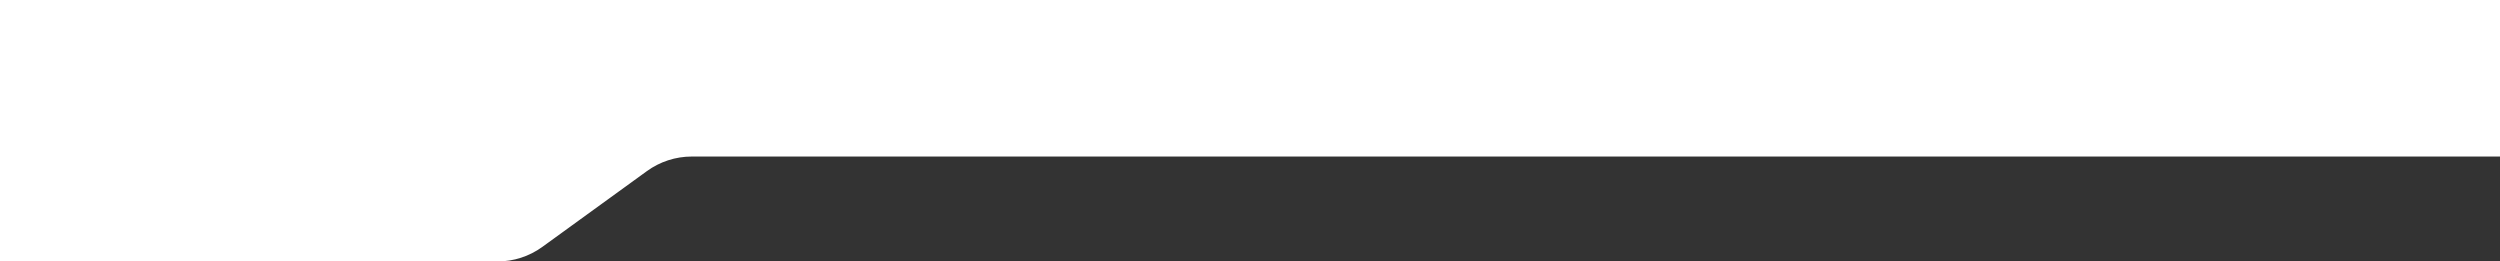 <?xml version="1.0" encoding="UTF-8"?>
<svg id="_圖層_2" data-name="圖層 2" xmlns="http://www.w3.org/2000/svg" viewBox="0 0 1920 200.8">
  <rect x="0" y="0" width="1920" height="200.8" fill="#333333" stroke="none"/>
  <defs>
    <style>
      .cls-1 {
        fill: #fff;
      }
    </style>
  </defs>
  <g id="background">
    <path class="cls-1" d="M1920,120.22H531.31c-12.38,0-24.44,3.91-34.47,11.18l-80.33,58.22c-10.02,7.27-22.09,11.18-34.47,11.18H0V0H1920V120.22Z"/>
  </g>
</svg>